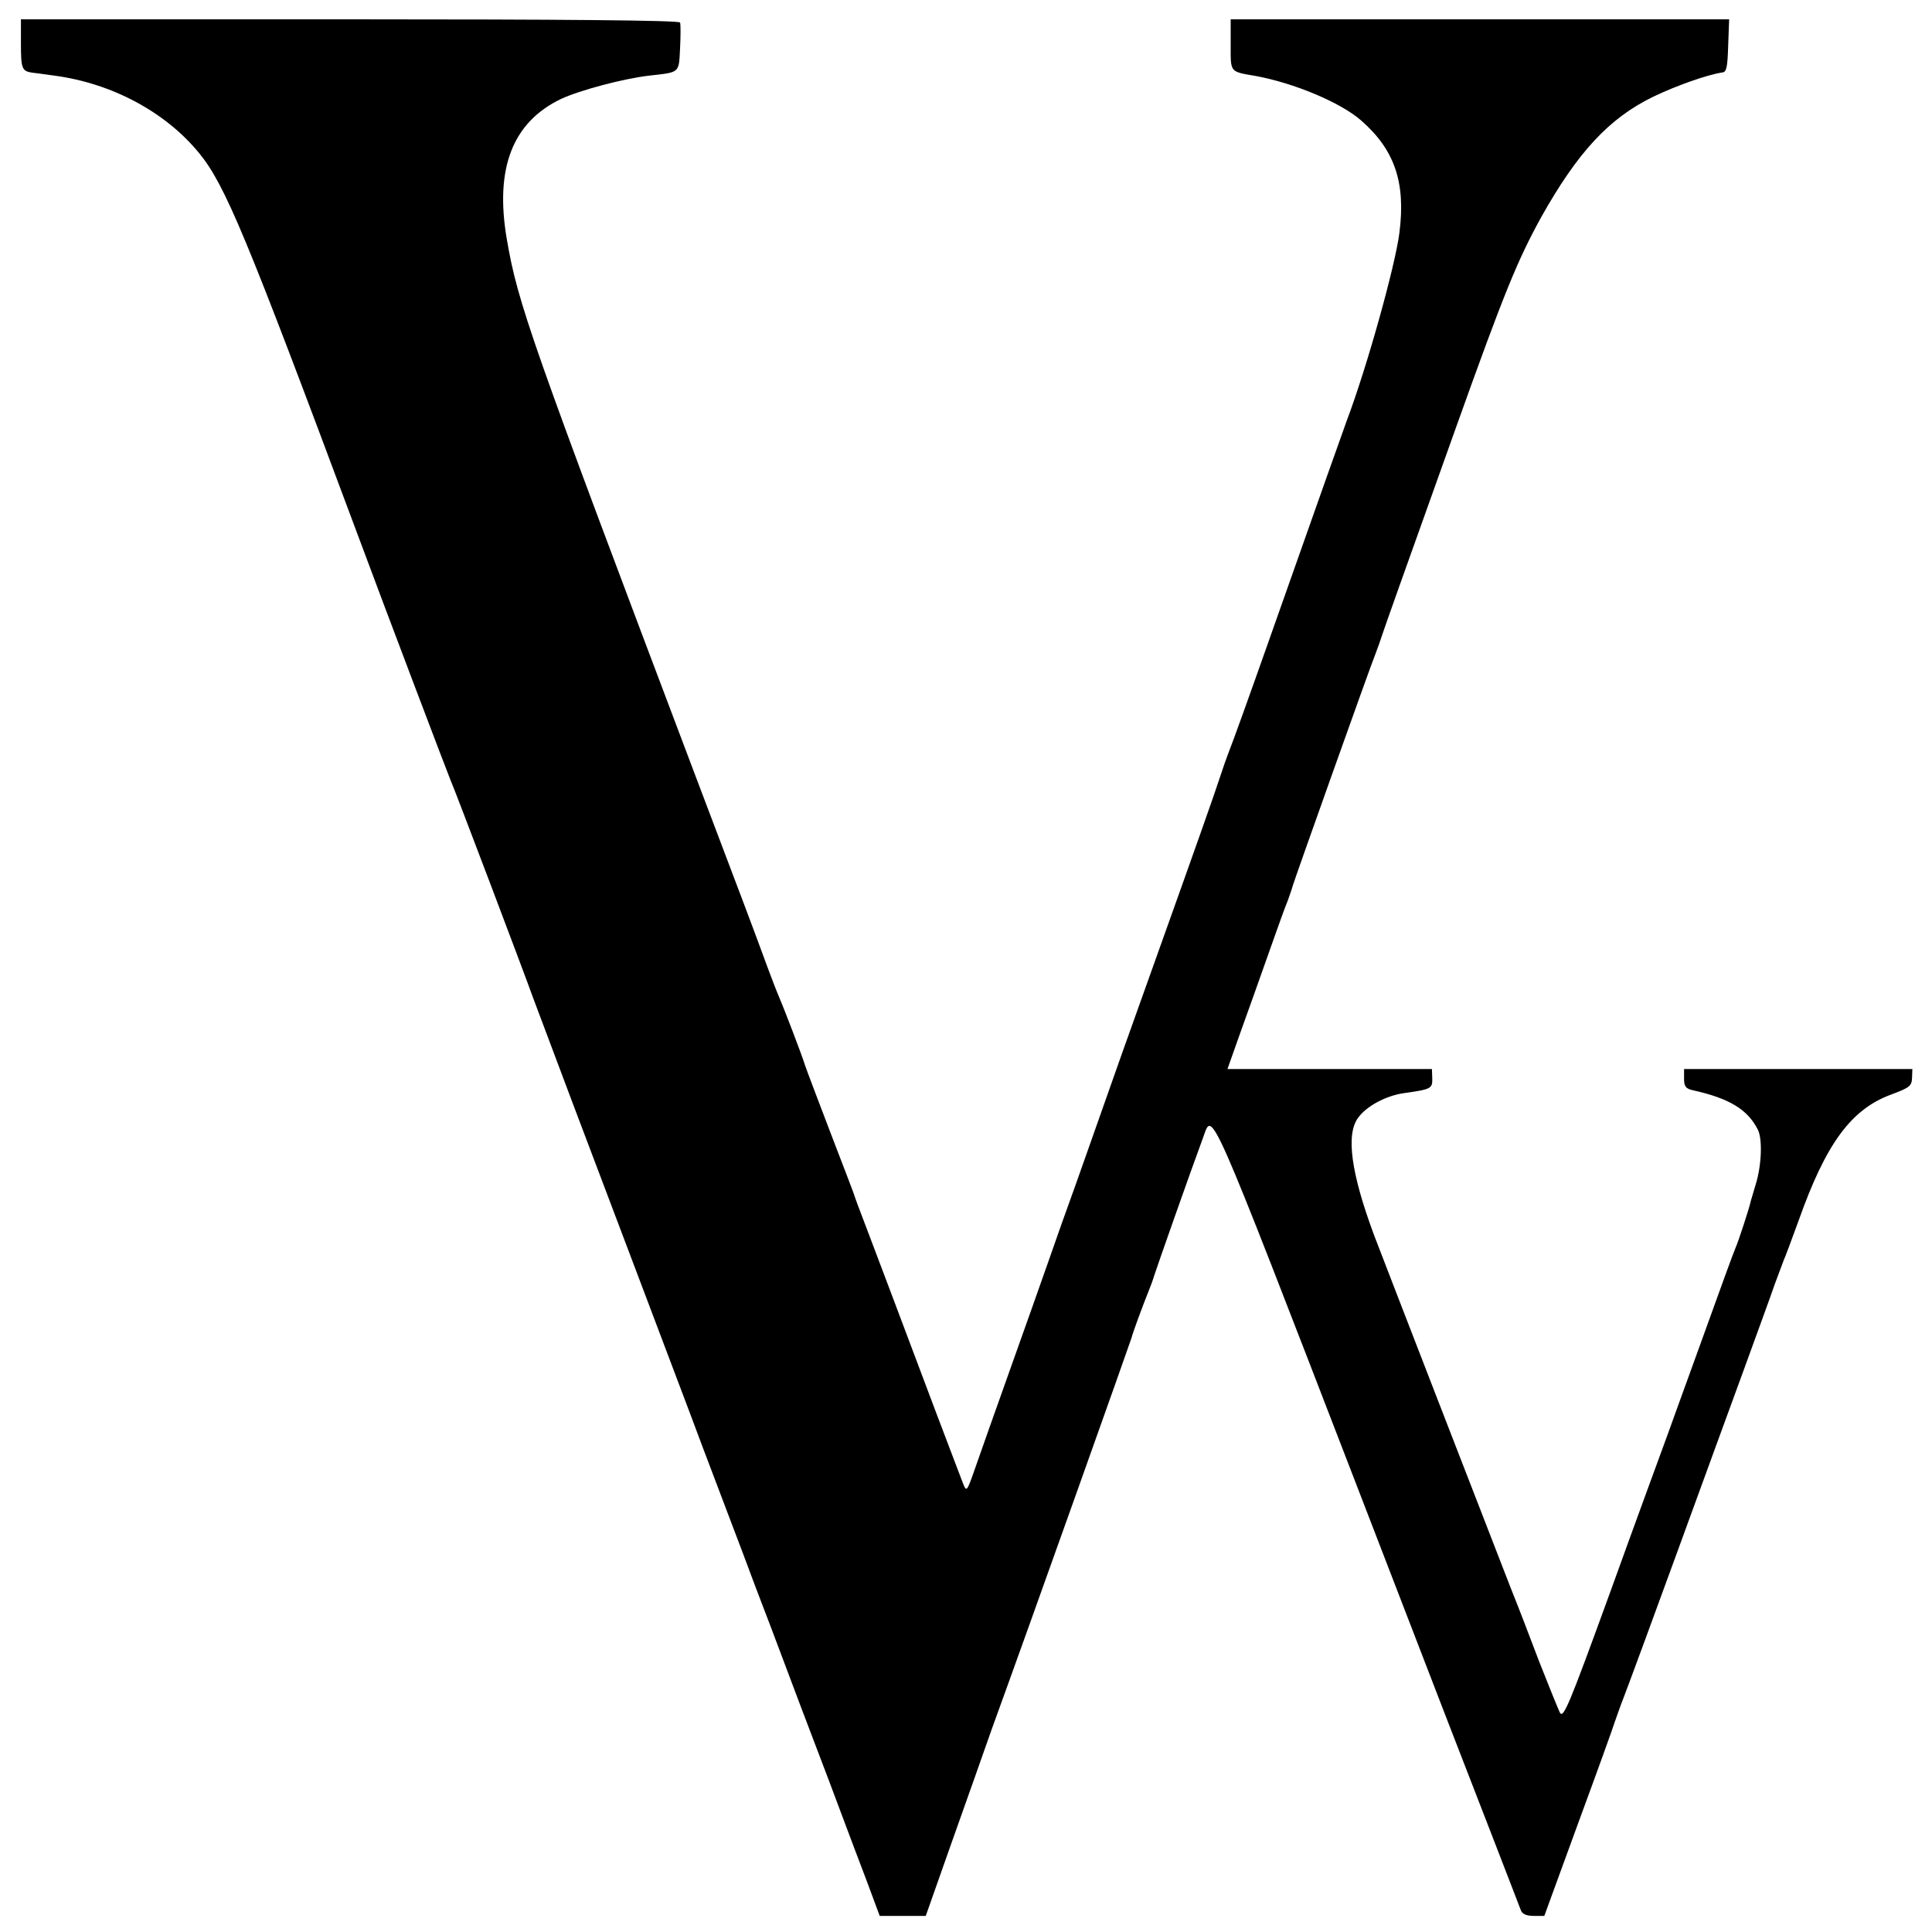 <?xml version="1.0" standalone="no"?>
<!DOCTYPE svg PUBLIC "-//W3C//DTD SVG 20010904//EN"
 "http://www.w3.org/TR/2001/REC-SVG-20010904/DTD/svg10.dtd">
<svg version="1.0" xmlns="http://www.w3.org/2000/svg"
 width="600pt" height="600pt" viewBox="0 0 600 600"
 preserveAspectRatio="xMidYMid meet">
<g transform="translate(0,600) scale(0.1,-0.1)"
fill="#000000" stroke="none">
<path d="M65 5866 c0 -81 3 -87 37 -92 13 -1 43 -6 68 -9 178 -24 344 -113
448 -240 81 -99 145 -253 487 -1170 97 -261 288 -764 295 -780 9 -18 227 -594
256 -675 7 -19 63 -168 124 -330 147 -389 337 -890 365 -965 12 -33 57 -152
100 -265 43 -113 88 -232 100 -265 13 -33 76 -199 140 -370 65 -170 128 -337
140 -370 12 -33 42 -111 65 -172 l42 -113 72 0 71 0 84 238 c46 130 101 284
121 342 127 349 431 1204 434 1215 3 14 36 103 51 140 7 17 16 41 20 55 7 22
109 313 152 429 29 81 13 118 479 -1089 196 -509 389 -1008 429 -1110 39 -102
75 -193 78 -202 4 -12 17 -18 40 -18 l33 0 107 293 c59 160 109 299 111 307 3
8 16 47 31 85 15 39 88 237 162 440 74 204 169 462 210 575 41 113 84 230 94
260 11 30 24 64 28 75 5 11 26 67 47 125 84 237 162 344 285 390 59 22 66 27
67 52 l1 28 -355 0 -354 0 0 -30 c0 -24 5 -31 28 -36 112 -25 169 -59 201
-122 15 -29 12 -112 -7 -172 -7 -25 -15 -49 -16 -55 -4 -18 -37 -120 -46 -140
-8 -19 -34 -90 -135 -370 -26 -71 -60 -166 -76 -210 -16 -44 -96 -261 -176
-483 -132 -363 -148 -401 -159 -380 -6 13 -35 84 -64 158 -28 74 -67 176 -87
225 -79 203 -398 1026 -426 1100 -71 191 -88 312 -49 364 26 36 86 68 141 76
85 12 90 14 89 46 l-1 29 -317 0 -318 0 40 113 c22 61 62 173 88 247 26 74 53
149 60 165 6 17 13 37 15 45 5 18 243 687 255 715 4 11 13 34 18 50 12 37 71
202 235 661 149 417 190 516 263 649 114 203 211 308 349 375 71 34 167 68
214 75 13 1 16 17 18 83 l3 82 -774 0 -774 0 0 -79 c0 -87 -4 -83 78 -97 119
-22 263 -82 327 -138 104 -91 139 -192 119 -349 -13 -102 -100 -415 -163 -582
-16 -44 -71 -199 -239 -675 -63 -179 -119 -334 -124 -345 -4 -11 -16 -42 -25
-70 -27 -82 -76 -220 -210 -595 -70 -195 -142 -398 -160 -450 -18 -52 -56
-158 -83 -235 -28 -77 -67 -187 -87 -245 -20 -58 -73 -206 -117 -330 -44 -124
-93 -261 -108 -305 -28 -80 -28 -80 -40 -50 -24 62 -125 329 -221 585 -55 146
-103 272 -106 280 -3 8 -7 20 -9 25 -1 6 -35 93 -74 195 -39 102 -75 197 -80
212 -9 30 -67 181 -81 213 -5 11 -21 52 -35 90 -41 112 -73 197 -224 595 -514
1360 -552 1468 -586 1667 -38 221 18 364 169 436 58 27 194 63 272 72 98 11
93 7 97 85 2 39 2 75 0 80 -2 7 -369 10 -1026 10 l-1021 0 0 -74z"/>
</g>
</svg>
